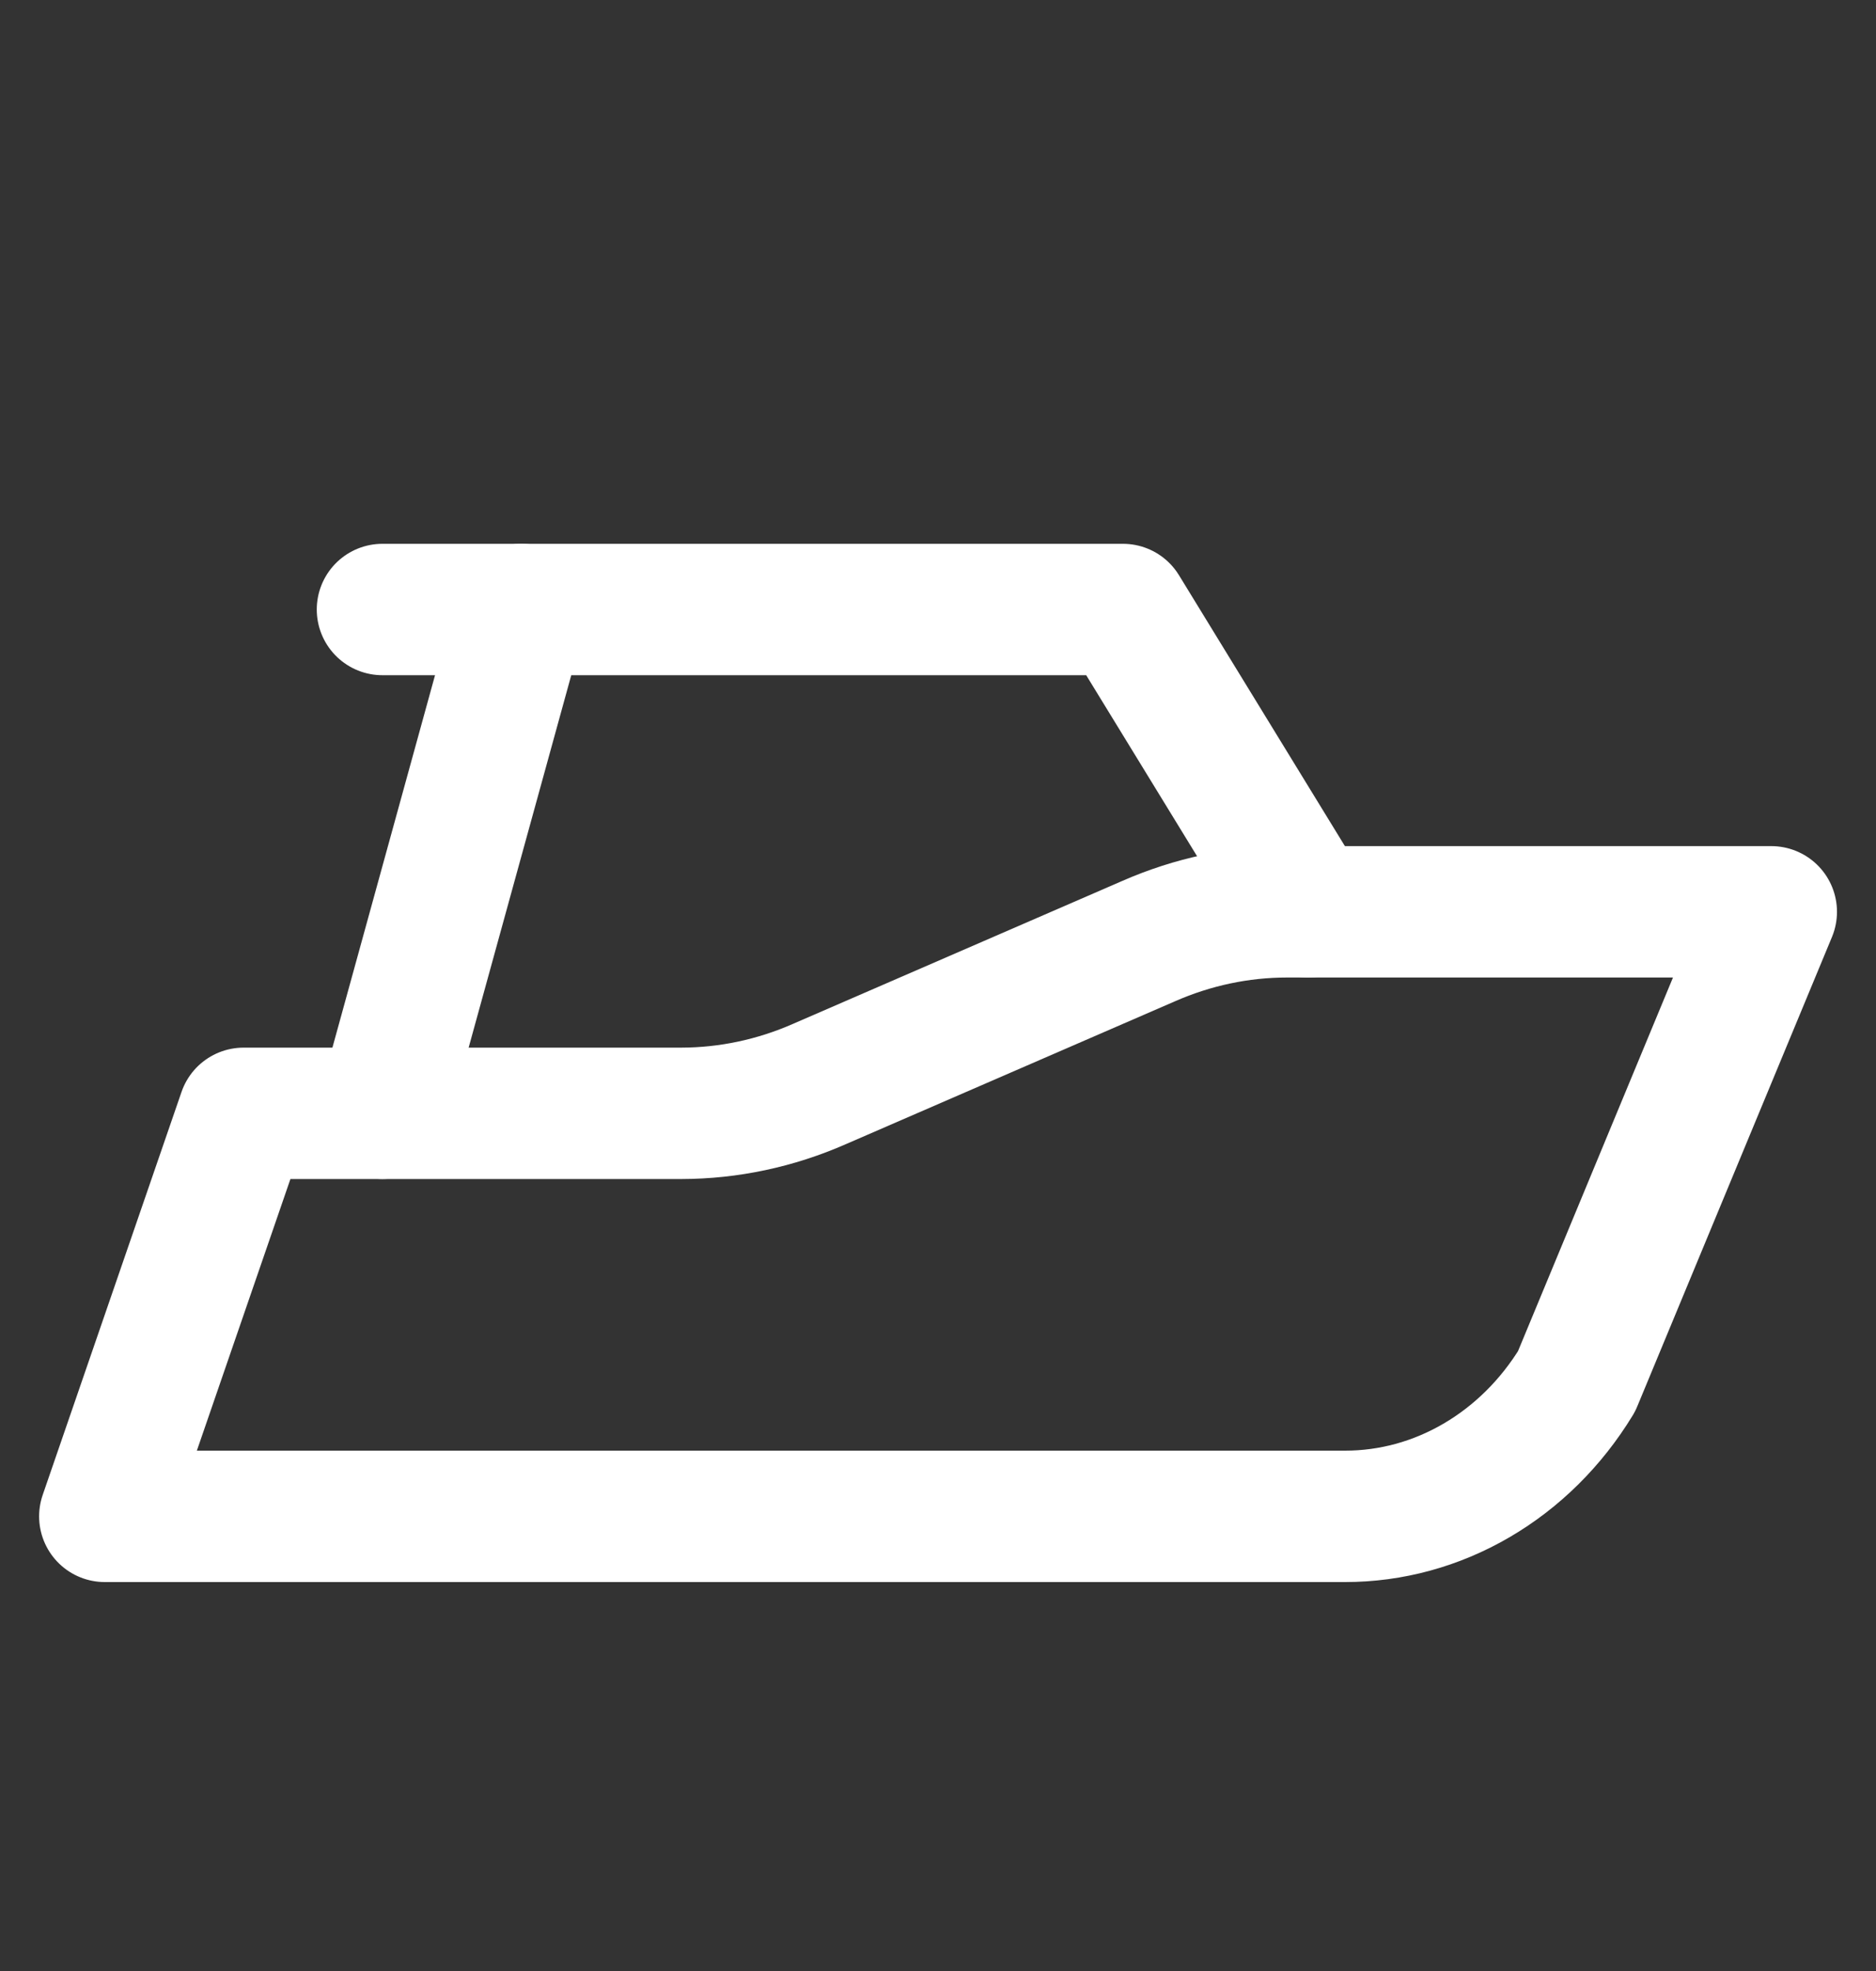 <svg width="20" height="21" viewBox="0 0 20 21" fill="none" xmlns="http://www.w3.org/2000/svg">
<rect x="0" y="0" width="20" height="21" fill="#333333" stroke="none"/>
<path d="M1.117 16.156H14.341C14.829 16.156 15.31 16.025 15.74 15.774C16.171 15.523 16.538 15.16 16.808 14.717L18.884 9.715H13.719C13.215 9.715 12.716 9.821 12.248 10.026L8.735 11.55C8.268 11.755 7.769 11.861 7.265 11.862H3.584H2.597L1.117 16.156Z" stroke="white" stroke-width="1.4" stroke-linecap="round" stroke-linejoin="round"/>
<path d="M4.077 11.862L5.557 6.494" stroke="white" stroke-width="1.4" stroke-linecap="round" stroke-linejoin="round"/>
<path d="M4.077 6.494H11.972L13.946 9.715" stroke="white" stroke-width="1.4" stroke-linecap="round" stroke-linejoin="round"/>
</svg>
